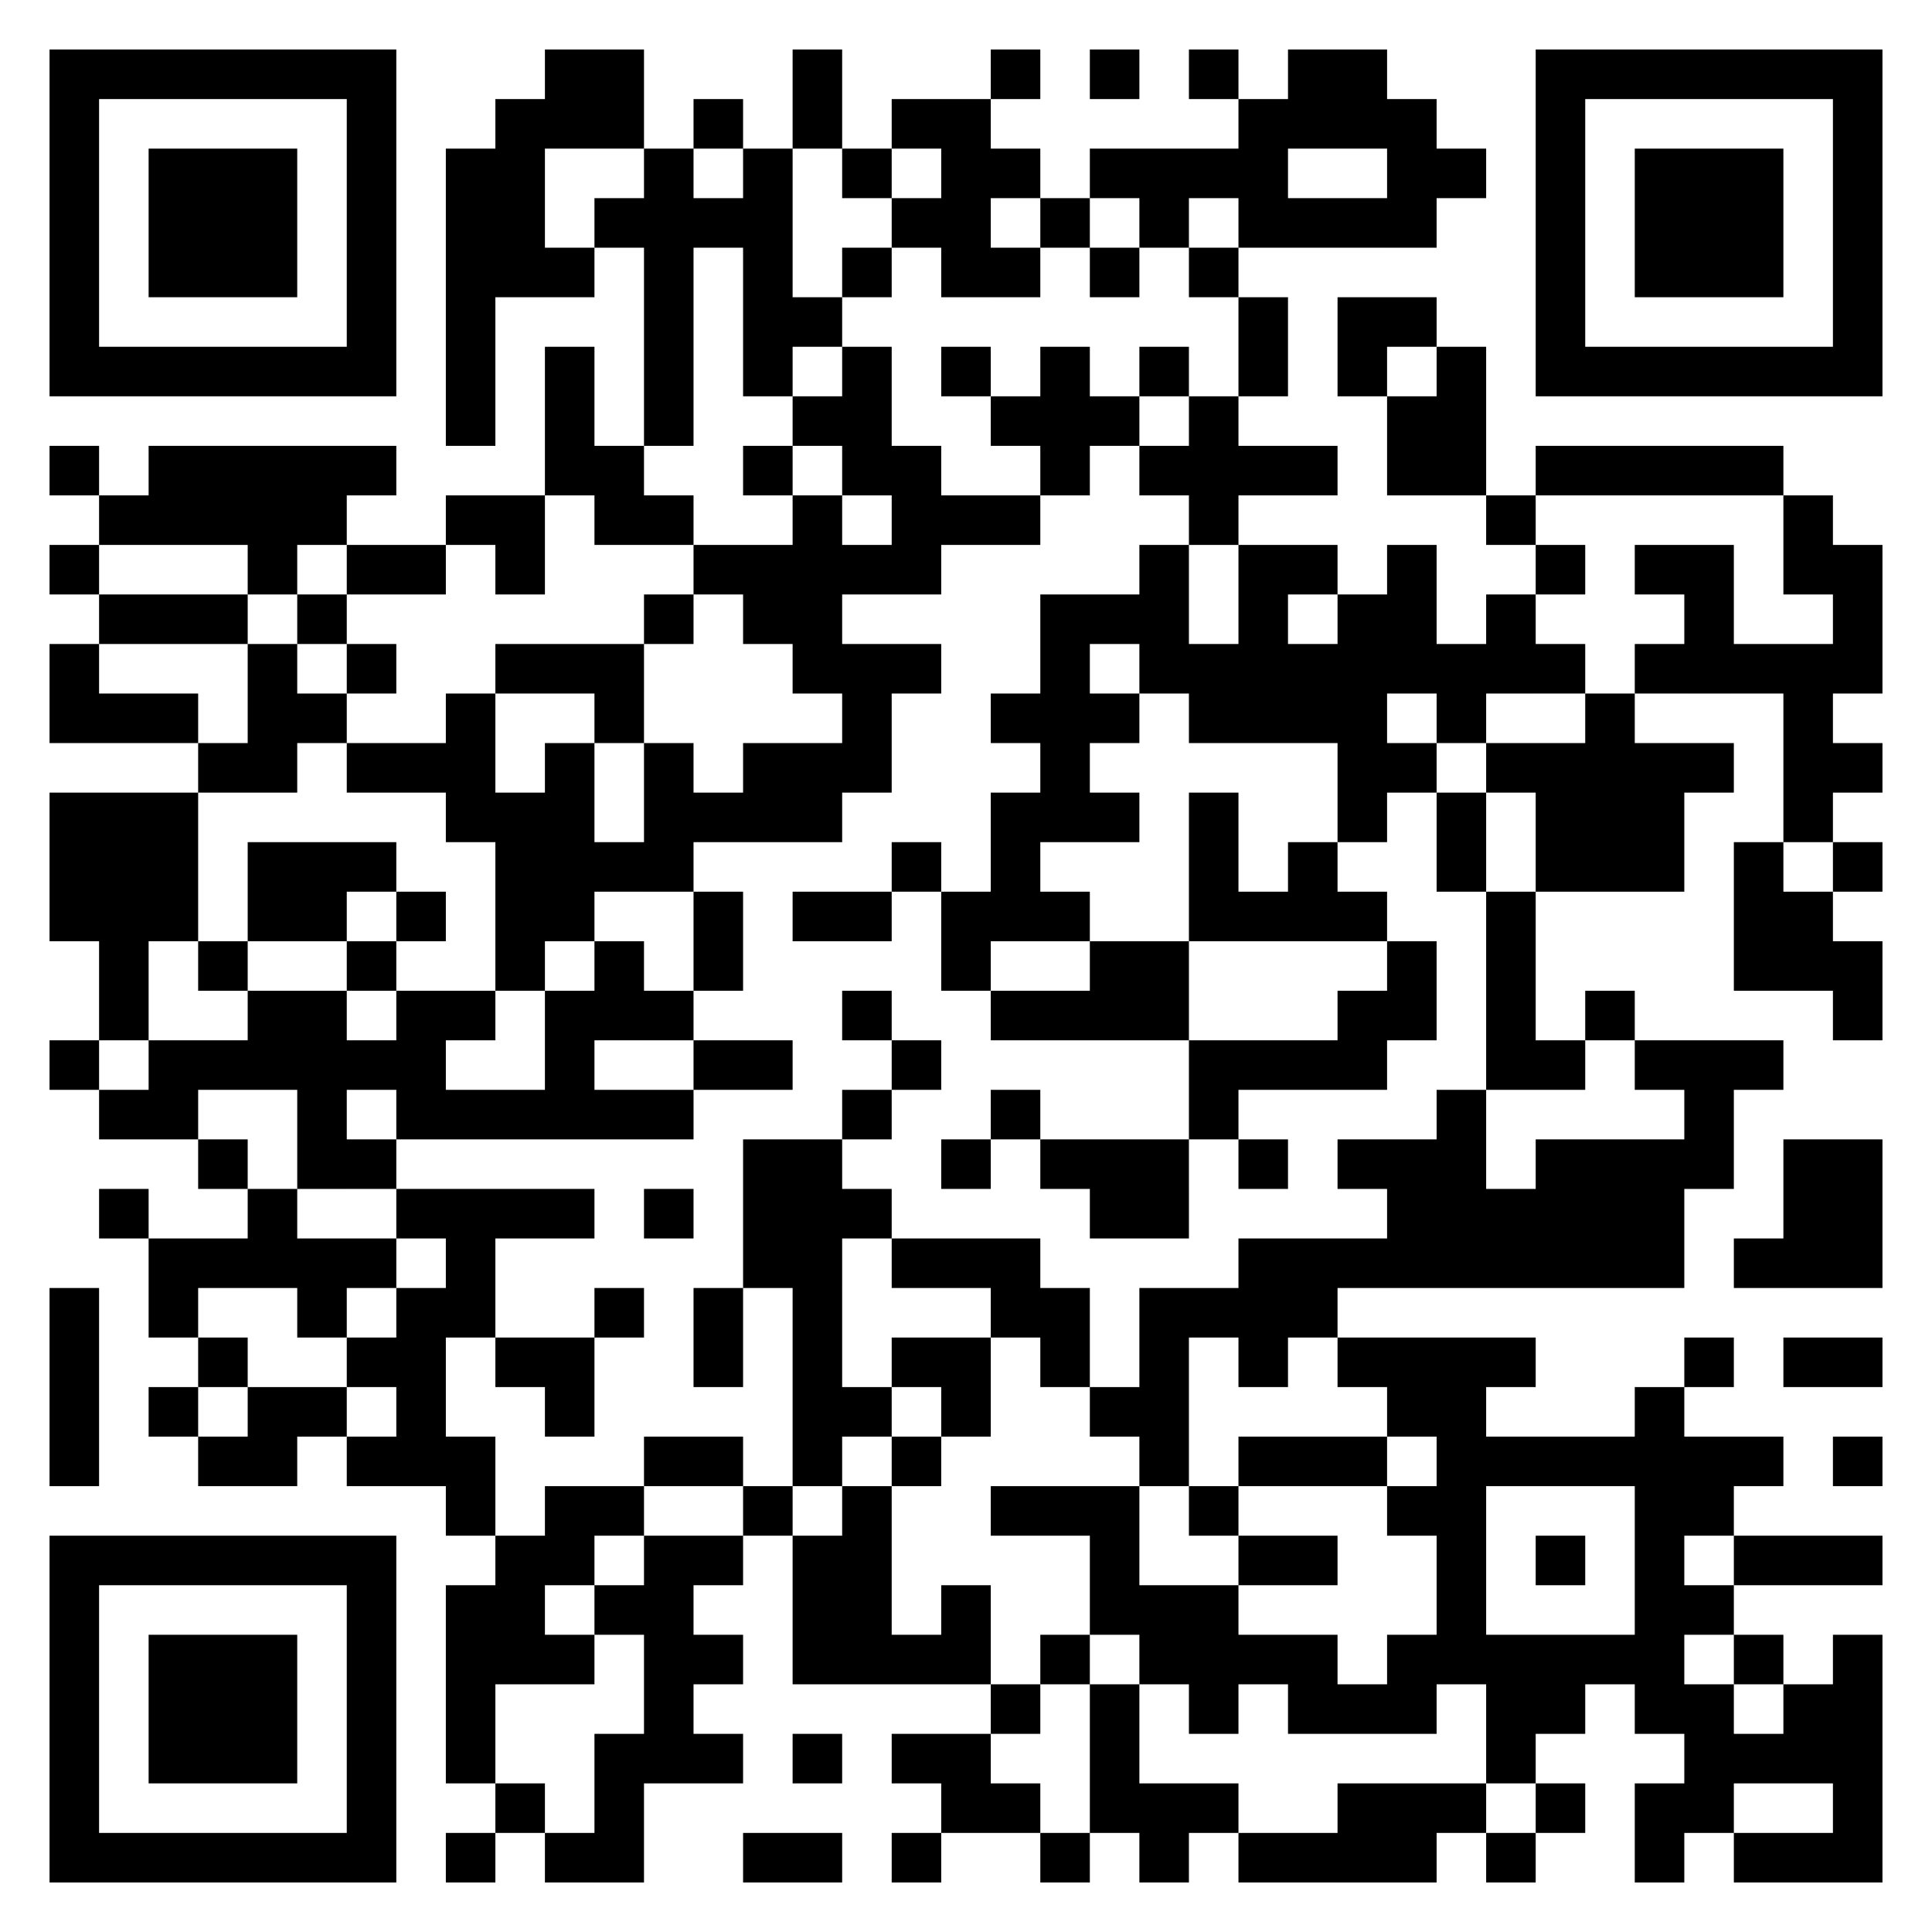 <?xml version="1.0" encoding="UTF-8"?>
<!DOCTYPE svg PUBLIC "-//W3C//DTD SVG 1.1//EN" "http://www.w3.org/Graphics/SVG/1.1/DTD/svg11.dtd">
<svg xmlns="http://www.w3.org/2000/svg" version="1.1" viewBox="0 0 39 39" stroke="none">
	<rect width="100%" height="100%" fill="#ffffff"/>
	<path d="M1,1h7v1h-7z M11,1h2v2h-2z M16,1h1v2h-1z M20,1h1v1h-1z M22,1h1v1h-1z M24,1h1v1h-1z M26,1h2v2h-2z M31,1h7v1h-7z M1,2h1v6h-1z M7,2h1v6h-1z M10,2h1v4h-1z M14,2h1v1h-1z M18,2h2v1h-2z M25,2h1v3h-1z M28,2h1v3h-1z M31,2h1v6h-1z M37,2h1v6h-1z M3,3h3v3h-3z M9,3h1v6h-1z M13,3h1v6h-1z M15,3h1v5h-1z M17,3h1v1h-1z M19,3h1v3h-1z M20,3h1v1h-1z M22,3h3v1h-3z M29,3h1v1h-1z M33,3h3v3h-3z M12,4h1v1h-1z M14,4h1v1h-1z M18,4h1v1h-1z M21,4h1v1h-1z M23,4h1v1h-1z M26,4h2v1h-2z M11,5h1v1h-1z M17,5h1v1h-1z M20,5h1v1h-1z M22,5h1v1h-1z M24,5h1v1h-1z M16,6h1v1h-1z M25,6h1v2h-1z M27,6h2v1h-2z M2,7h5v1h-5z M11,7h1v3h-1z M17,7h1v3h-1z M19,7h1v1h-1z M21,7h1v3h-1z M23,7h1v1h-1z M27,7h1v1h-1z M29,7h1v3h-1z M32,7h5v1h-5z M16,8h1v1h-1z M20,8h1v1h-1z M22,8h1v1h-1z M24,8h1v3h-1z M28,8h1v2h-1z M1,9h1v1h-1z M3,9h4v2h-4z M7,9h1v1h-1z M12,9h1v2h-1z M15,9h1v1h-1z M18,9h1v3h-1z M23,9h1v1h-1z M25,9h2v1h-2z M31,9h5v1h-5z M2,10h1v1h-1z M9,10h2v1h-2z M13,10h1v1h-1z M16,10h1v4h-1z M19,10h2v1h-2z M30,10h1v1h-1z M36,10h1v2h-1z M1,11h1v1h-1z M5,11h1v1h-1z M7,11h2v1h-2z M10,11h1v1h-1z M14,11h2v1h-2z M17,11h1v1h-1z M23,11h1v3h-1z M25,11h1v4h-1z M26,11h1v1h-1z M28,11h1v3h-1z M31,11h1v1h-1z M33,11h2v1h-2z M37,11h1v3h-1z M2,12h3v1h-3z M6,12h1v1h-1z M13,12h1v1h-1z M15,12h1v1h-1z M21,12h1v5h-1z M22,12h1v1h-1z M27,12h1v5h-1z M30,12h1v2h-1z M34,12h1v2h-1z M1,13h1v2h-1z M5,13h1v3h-1z M7,13h1v1h-1z M10,13h3v1h-3z M17,13h1v3h-1z M18,13h1v1h-1z M24,13h1v2h-1z M26,13h1v2h-1z M29,13h1v2h-1z M31,13h1v1h-1z M33,13h1v1h-1z M35,13h2v1h-2z M2,14h2v1h-2z M6,14h1v1h-1z M9,14h1v3h-1z M12,14h1v1h-1z M20,14h1v1h-1z M22,14h1v1h-1z M32,14h1v4h-1z M36,14h1v3h-1z M4,15h1v1h-1z M7,15h2v1h-2z M11,15h1v4h-1z M13,15h1v3h-1z M15,15h2v2h-2z M28,15h1v1h-1z M30,15h2v1h-2z M33,15h1v3h-1z M34,15h1v1h-1z M37,15h1v1h-1z M1,16h3v3h-3z M10,16h1v4h-1z M14,16h1v1h-1z M20,16h1v3h-1z M22,16h1v1h-1z M24,16h1v3h-1z M29,16h1v2h-1z M31,16h1v2h-1z M5,17h2v2h-2z M7,17h1v1h-1z M12,17h1v1h-1z M18,17h1v1h-1z M26,17h1v2h-1z M35,17h1v3h-1z M37,17h1v1h-1z M8,18h1v1h-1z M14,18h1v2h-1z M16,18h2v1h-2z M19,18h1v2h-1z M21,18h1v1h-1z M25,18h1v1h-1z M27,18h1v1h-1z M30,18h1v4h-1z M36,18h1v2h-1z M2,19h1v2h-1z M4,19h1v1h-1z M7,19h1v1h-1z M12,19h1v2h-1z M22,19h2v2h-2z M28,19h1v2h-1z M37,19h1v2h-1z M5,20h2v2h-2z M8,20h1v3h-1z M9,20h1v1h-1z M11,20h1v3h-1z M13,20h1v1h-1z M17,20h1v1h-1z M20,20h2v1h-2z M27,20h1v2h-1z M32,20h1v1h-1z M1,21h1v1h-1z M3,21h2v1h-2z M7,21h1v1h-1z M14,21h2v1h-2z M18,21h1v1h-1z M24,21h3v1h-3z M31,21h1v1h-1z M33,21h3v1h-3z M2,22h2v1h-2z M6,22h1v2h-1z M9,22h2v1h-2z M12,22h2v1h-2z M17,22h1v1h-1z M20,22h1v1h-1z M24,22h1v1h-1z M29,22h1v4h-1z M34,22h1v2h-1z M4,23h1v1h-1z M7,23h1v1h-1z M15,23h2v3h-2z M19,23h1v1h-1z M21,23h3v1h-3z M25,23h1v1h-1z M27,23h2v1h-2z M31,23h3v3h-3z M36,23h2v3h-2z M2,24h1v1h-1z M5,24h1v2h-1z M8,24h4v1h-4z M13,24h1v1h-1z M17,24h1v1h-1z M22,24h2v1h-2z M28,24h1v2h-1z M30,24h1v2h-1z M3,25h2v1h-2z M6,25h2v1h-2z M9,25h1v2h-1z M18,25h3v1h-3z M25,25h2v2h-2z M27,25h1v1h-1z M35,25h1v1h-1z M1,26h1v4h-1z M3,26h1v1h-1z M6,26h1v1h-1z M8,26h1v4h-1z M12,26h1v1h-1z M14,26h1v2h-1z M16,26h1v4h-1z M20,26h2v1h-2z M23,26h1v4h-1z M24,26h1v1h-1z M4,27h1v1h-1z M7,27h1v1h-1z M10,27h2v1h-2z M18,27h2v1h-2z M21,27h1v1h-1z M25,27h1v1h-1z M27,27h4v1h-4z M34,27h1v1h-1z M36,27h2v1h-2z M3,28h1v1h-1z M5,28h2v1h-2z M11,28h1v1h-1z M17,28h1v1h-1z M19,28h1v1h-1z M22,28h1v1h-1z M28,28h2v1h-2z M33,28h1v7h-1z M4,29h2v1h-2z M7,29h1v1h-1z M9,29h1v2h-1z M13,29h2v1h-2z M18,29h1v1h-1z M25,29h3v1h-3z M29,29h1v5h-1z M30,29h3v1h-3z M34,29h2v1h-2z M37,29h1v1h-1z M11,30h2v1h-2z M15,30h1v1h-1z M17,30h1v4h-1z M20,30h3v1h-3z M24,30h1v1h-1z M28,30h1v1h-1z M34,30h1v1h-1z M1,31h7v1h-7z M10,31h1v3h-1z M11,31h1v1h-1z M13,31h1v5h-1z M14,31h1v1h-1z M16,31h1v3h-1z M22,31h1v2h-1z M25,31h2v1h-2z M31,31h1v1h-1z M35,31h3v1h-3z M1,32h1v6h-1z M7,32h1v6h-1z M9,32h1v4h-1z M12,32h1v1h-1z M19,32h1v2h-1z M23,32h2v2h-2z M34,32h1v1h-1z M3,33h3v3h-3z M11,33h1v1h-1z M14,33h1v1h-1z M18,33h1v1h-1z M21,33h1v1h-1z M25,33h2v1h-2z M28,33h1v2h-1z M30,33h2v2h-2z M32,33h1v1h-1z M35,33h1v1h-1z M37,33h1v5h-1z M20,34h1v1h-1z M22,34h1v3h-1z M24,34h1v1h-1z M26,34h2v1h-2z M34,34h1v3h-1z M36,34h1v2h-1z M12,35h1v3h-1z M14,35h1v1h-1z M16,35h1v1h-1z M18,35h2v1h-2z M30,35h1v1h-1z M35,35h1v1h-1z M10,36h1v1h-1z M19,36h2v1h-2z M23,36h2v1h-2z M27,36h2v2h-2z M29,36h1v1h-1z M31,36h1v1h-1z M33,36h1v2h-1z M2,37h5v1h-5z M9,37h1v1h-1z M11,37h1v1h-1z M15,37h2v1h-2z M18,37h1v1h-1z M21,37h1v1h-1z M23,37h1v1h-1z M25,37h2v1h-2z M30,37h1v1h-1z M35,37h2v1h-2z" fill="#000000"/>
</svg>
